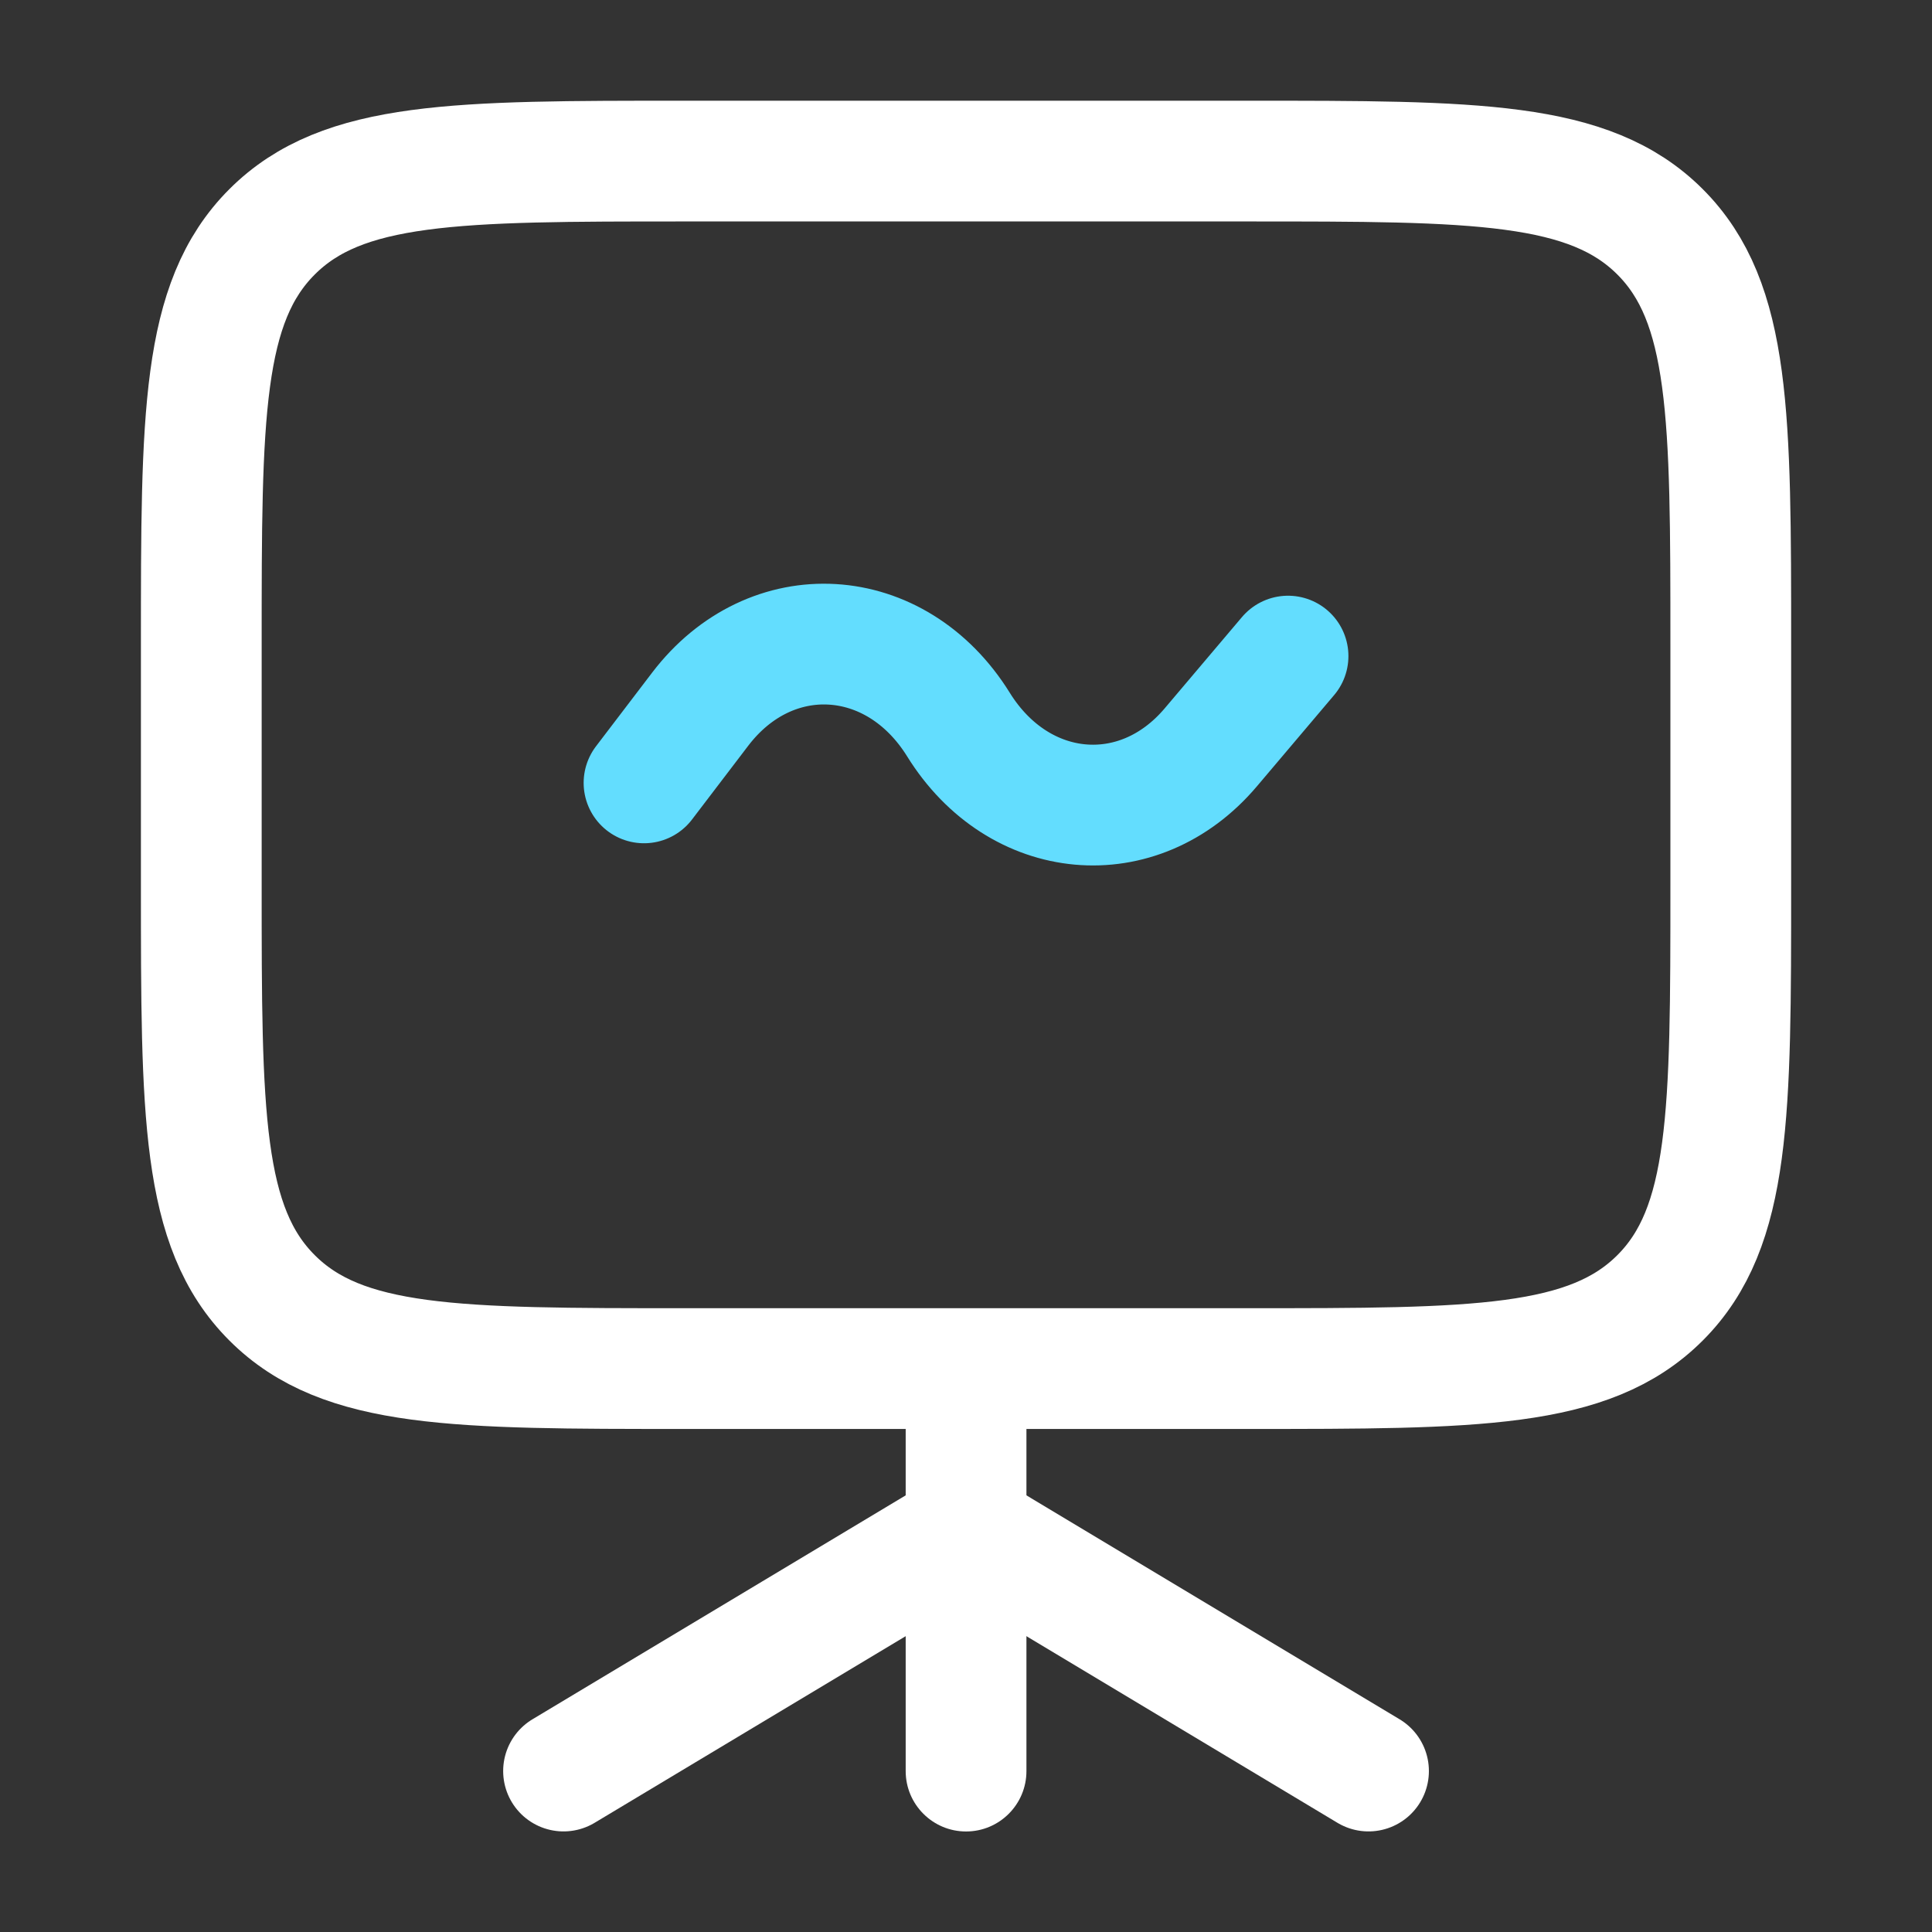 <svg width="32" height="32" viewBox="0 0 32 32" fill="none" xmlns="http://www.w3.org/2000/svg">
<rect x="0" y="0" width="32" height="32" fill="#333333" stroke="none"/>
<path d="M3.334 10.668C3.334 6.897 3.334 5.011 4.506 3.84C5.677 2.668 7.563 2.668 11.334 2.668H20.667C24.439 2.668 26.324 2.668 27.496 3.84C28.667 5.011 28.667 6.897 28.667 10.668V14.668C28.667 18.439 28.667 20.325 27.496 21.496C26.324 22.668 24.439 22.668 20.667 22.668H11.334C7.563 22.668 5.677 22.668 4.506 21.496C3.334 20.325 3.334 18.439 3.334 14.668V10.668Z" stroke="white" stroke-width="2"/>
<path d="M10.667 12.967L11.596 11.748C12.767 10.21 14.839 10.333 15.875 12.001C16.876 13.614 18.857 13.793 20.054 12.379L21.334 10.867" stroke="#63DDFE" stroke-width="2" stroke-linecap="round" stroke-linejoin="round"/>
<path d="M15.001 29.335C15.001 29.887 15.449 30.335 16.001 30.335C16.553 30.335 17.001 29.887 17.001 29.335L15.001 29.335ZM15.001 22.668L15.001 29.335L17.001 29.335L17.001 22.668L15.001 22.668Z" fill="white"/>
<path d="M9.334 29.334L16.001 25.334L22.667 29.334" stroke="white" stroke-width="2" stroke-linecap="round" stroke-linejoin="round"/>
</svg>
